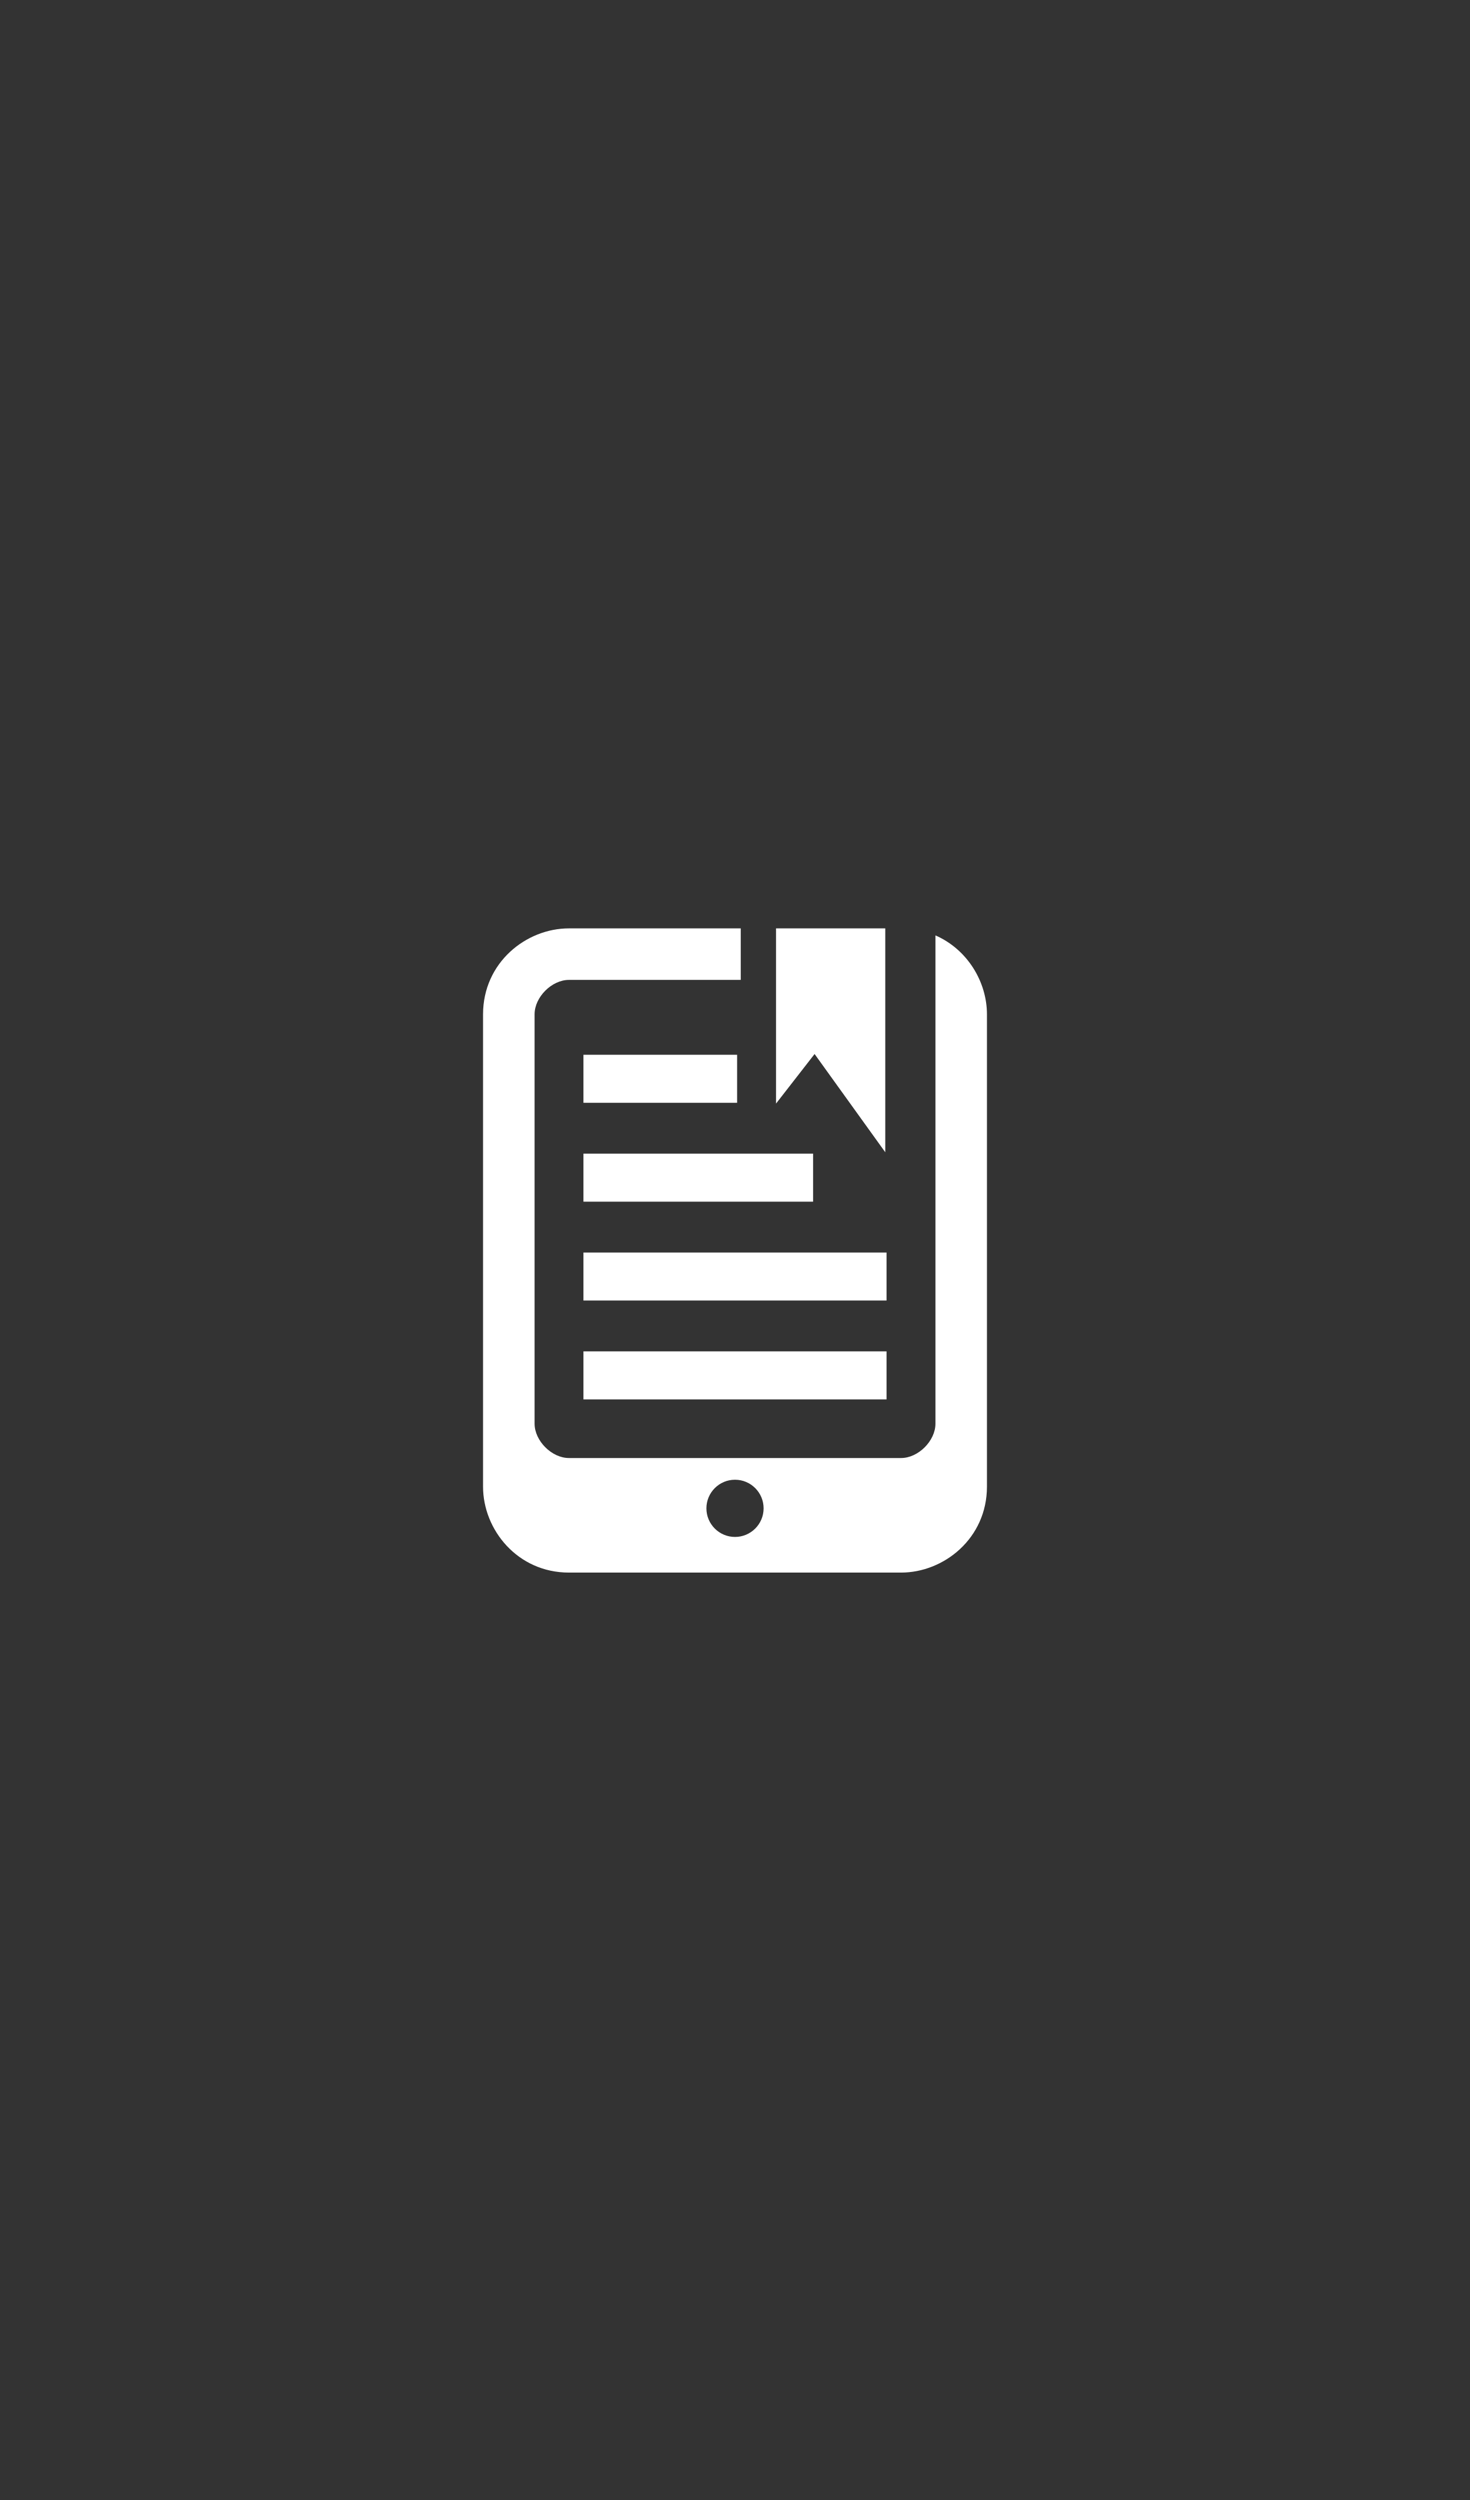<?xml version="1.0" encoding="utf-8"?>
<!-- Generator: Adobe Illustrator 14.0.0, SVG Export Plug-In . SVG Version: 6.00 Build 43363)  -->
<!DOCTYPE svg PUBLIC "-//W3C//DTD SVG 1.1//EN" "http://www.w3.org/Graphics/SVG/1.1/DTD/svg11.dtd">
<svg version="1.1" id="Capa_1" xmlns="http://www.w3.org/2000/svg" xmlns:xlink="http://www.w3.org/1999/xlink" x="0px" y="0px"
	 width="99.307px" height="168.881px" viewBox="0 0 99.307 168.881" enable-background="new 0 0 99.307 168.881"
	 xml:space="preserve">
<rect x="0" y="0" width="99.307" height="168.881" fill="#333333" stroke="none"/>
<path fill-rule="evenodd" clip-rule="evenodd" fill="#FFFFFF" d="M39.415,91.278h20.476v3.245H39.415V91.278z M39.415,84.601h20.476
	v3.243H39.415V84.601z M39.415,77.922h15.514v3.244H39.415V77.922z M39.415,71.245h10.381v3.244H39.415V71.245z M52.425,74.542
	V62.707h7.38v15.122l-4.775-6.636L52.425,74.542z M32.633,68.509c0-3.481,2.9-5.802,5.802-5.802h11.607v3.48H38.435
	c-1.161,0-2.321,1.161-2.321,2.322v27.652c0,1.16,1.16,2.321,2.321,2.321h22.438c1.161,0,2.322-1.161,2.322-2.321V81.493V68.509
	v-5.328c2.152,0.939,3.479,3.133,3.479,5.328v31.909c0,3.481-2.9,5.802-5.802,5.802H38.435c-3.481,0-5.802-2.9-5.802-5.802V68.509z
	 M47.722,101.881c0-1.067,0.865-1.933,1.932-1.933s1.932,0.865,1.932,1.933c0,1.065-0.865,1.931-1.932,1.931
	S47.722,102.946,47.722,101.881z"/>
</svg>
